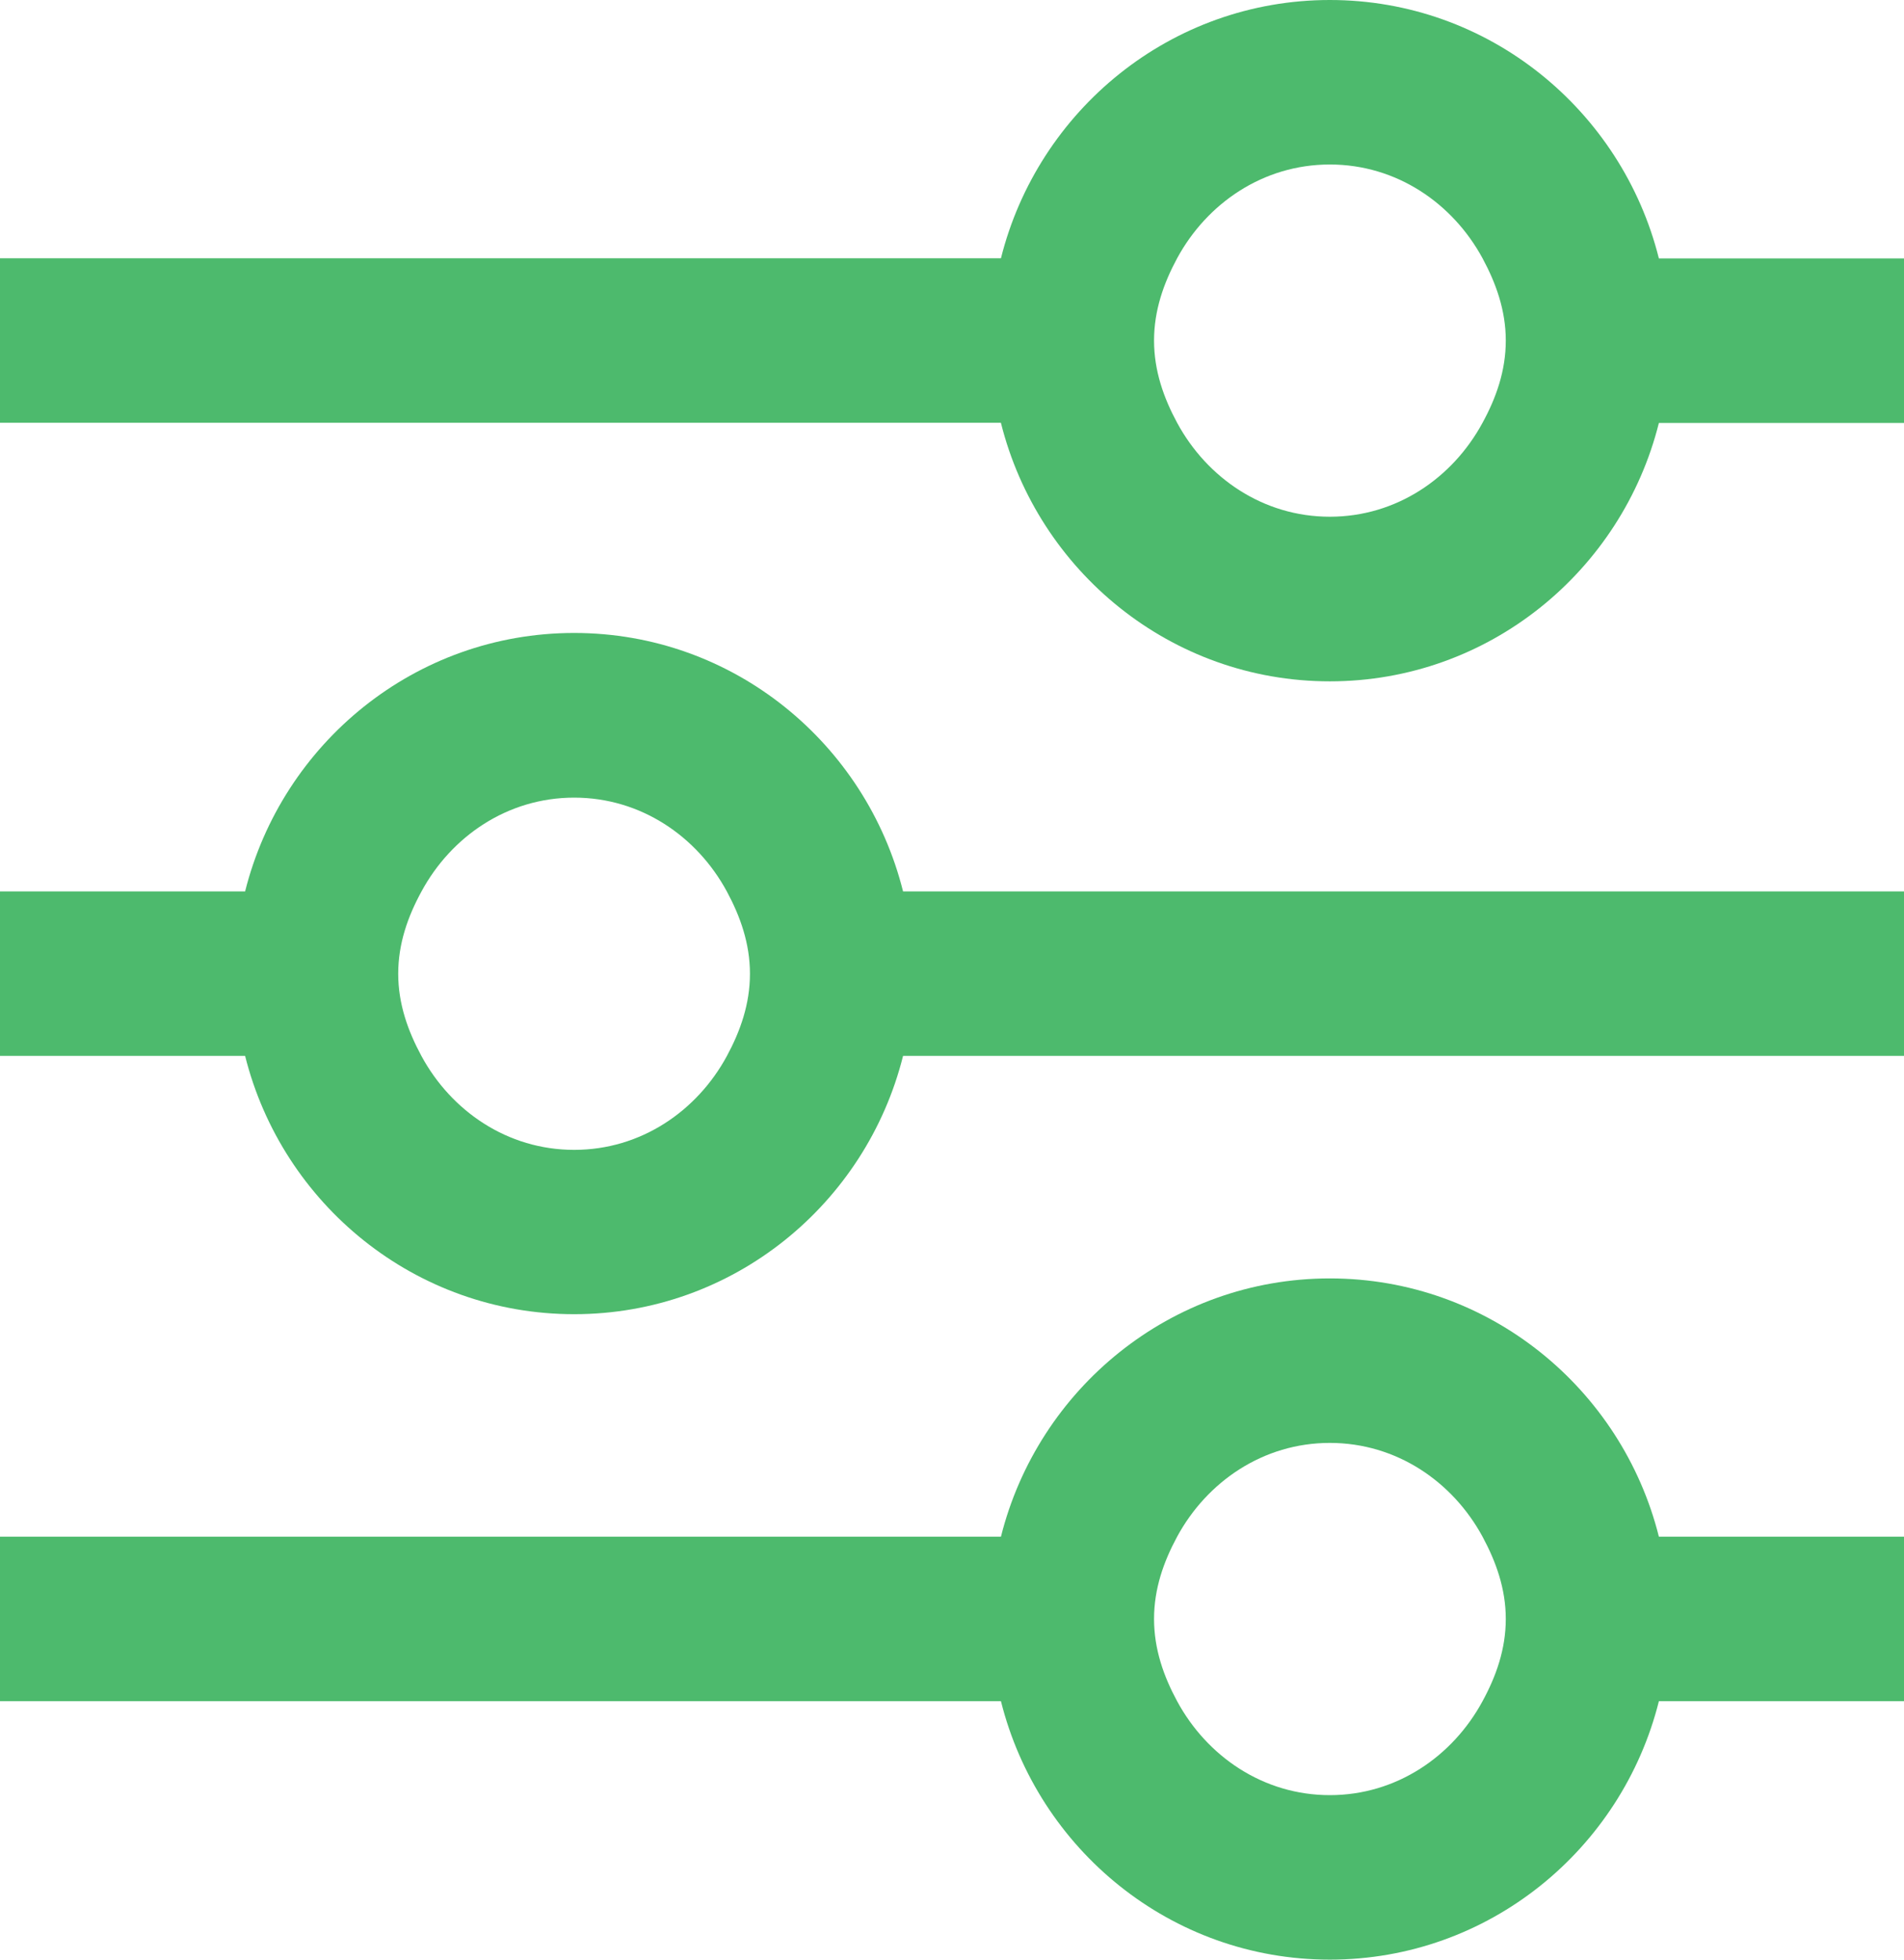 <svg width="34" height="35" viewBox="0 0 34 35" fill="none" xmlns="http://www.w3.org/2000/svg">
<path d="M17.874 30.384C18.535 33.028 20.907 35 23.747 35C26.587 35 28.962 33.028 29.623 30.384H34V28.915V27.446H29.623C28.962 24.803 26.587 22.833 23.747 22.833C20.907 22.833 18.535 24.805 17.874 27.446H0V28.915V30.384H17.874ZM21.02 27.446C21.552 26.465 22.554 25.771 23.747 25.771C24.94 25.771 25.942 26.465 26.474 27.446C26.714 27.891 26.889 28.376 26.889 28.915C26.889 29.455 26.716 29.94 26.474 30.384C25.942 31.368 24.938 32.062 23.747 32.062C22.556 32.062 21.552 31.368 21.02 30.384C20.78 29.94 20.608 29.455 20.608 28.915C20.608 28.373 20.78 27.891 21.02 27.446Z" fill="#4DBA6D"/>
<path d="M17.874 7.554C18.535 10.197 20.907 12.169 23.747 12.169C26.587 12.169 28.962 10.197 29.623 7.554H34V6.085V4.616H29.623C28.962 1.972 26.587 0 23.747 0C20.907 0 18.535 1.972 17.874 4.613H0V6.082V7.551H17.874V7.554ZM21.02 4.613C21.552 3.632 22.554 2.938 23.747 2.938C24.94 2.938 25.942 3.632 26.474 4.613C26.714 5.058 26.889 5.543 26.889 6.082C26.889 6.622 26.717 7.107 26.474 7.551C25.942 8.535 24.938 9.229 23.747 9.229C22.556 9.229 21.552 8.535 21.02 7.551C20.78 7.107 20.608 6.622 20.608 6.082C20.608 5.543 20.78 5.058 21.02 4.613Z" fill="#4DBA6D"/>
<path d="M16.126 15.921C15.466 13.278 13.094 11.305 10.253 11.305C7.412 11.305 5.038 13.278 4.377 15.921H0V17.39V18.859H4.377C5.038 21.502 7.412 23.472 10.253 23.472C13.094 23.472 15.466 21.5 16.126 18.859H34V17.39V15.921H16.126ZM12.98 18.861C12.448 19.843 11.446 20.537 10.253 20.537C9.06 20.537 8.058 19.843 7.526 18.861C7.286 18.417 7.111 17.932 7.111 17.392C7.111 16.853 7.283 16.368 7.526 15.923C8.058 14.939 9.062 14.246 10.253 14.246C11.444 14.246 12.448 14.939 12.98 15.923C13.22 16.368 13.392 16.853 13.392 17.392C13.392 17.932 13.22 18.417 12.98 18.861Z" fill="#4DBA6D"/>
</svg>
